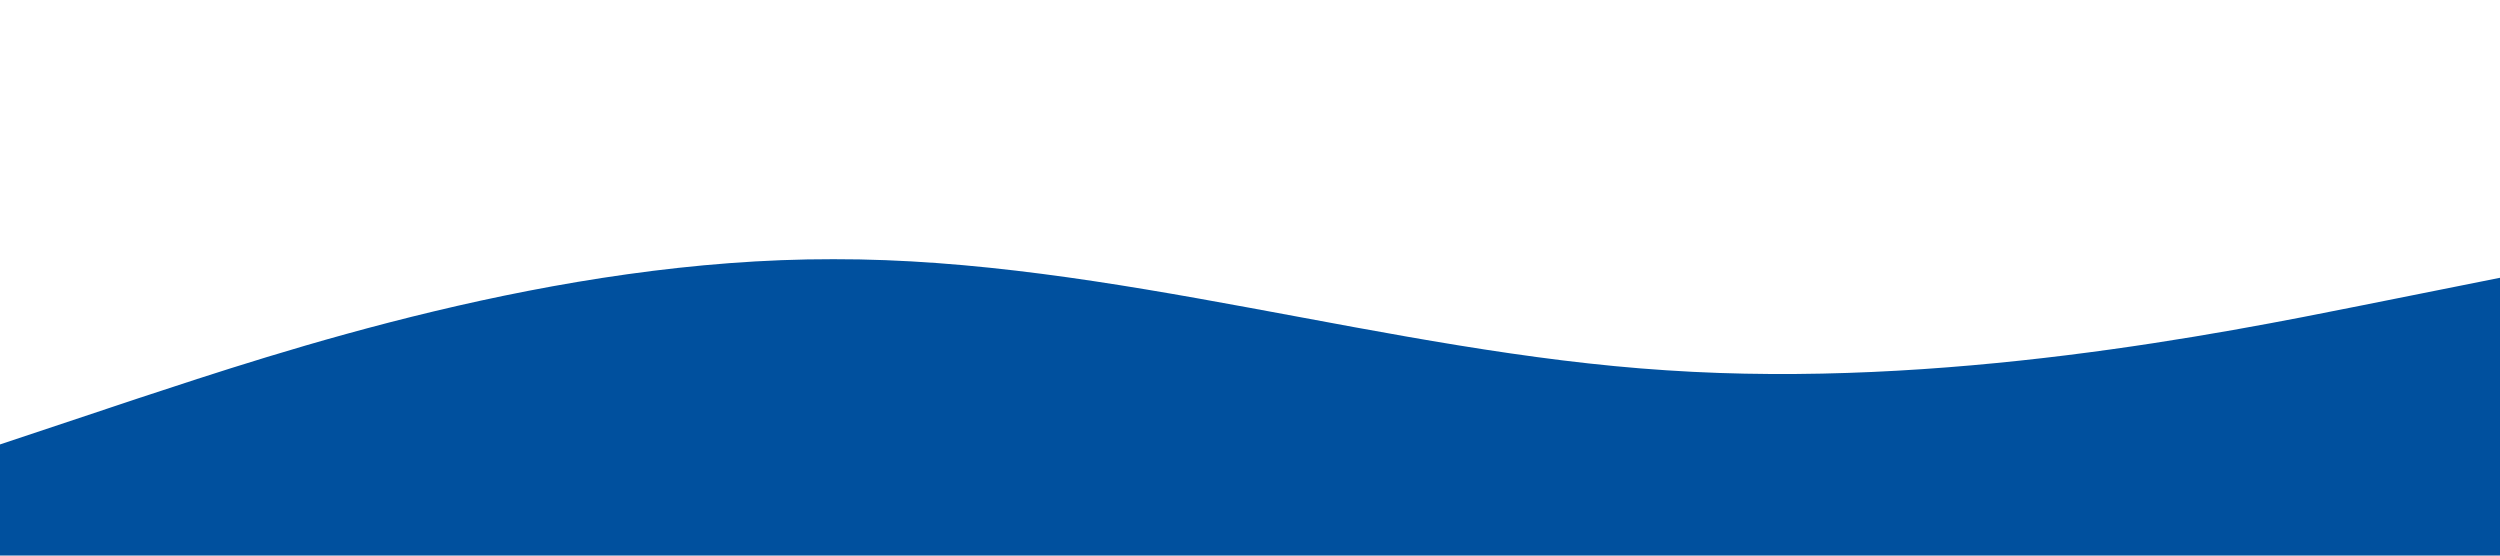 <?xml version="1.0" standalone="no"?><svg xmlns="http://www.w3.org/2000/svg" viewBox="0 0 1440 320"><path fill="#00509e" fill-opacity="1" d="M0,256L80,229.3C160,203,320,149,480,149.3C640,149,800,203,960,213.3C1120,224,1280,192,1360,176L1440,160L1440,320L1360,320C1280,320,1120,320,960,320C800,320,640,320,480,320C320,320,160,320,80,320L0,320Z"></path></svg>